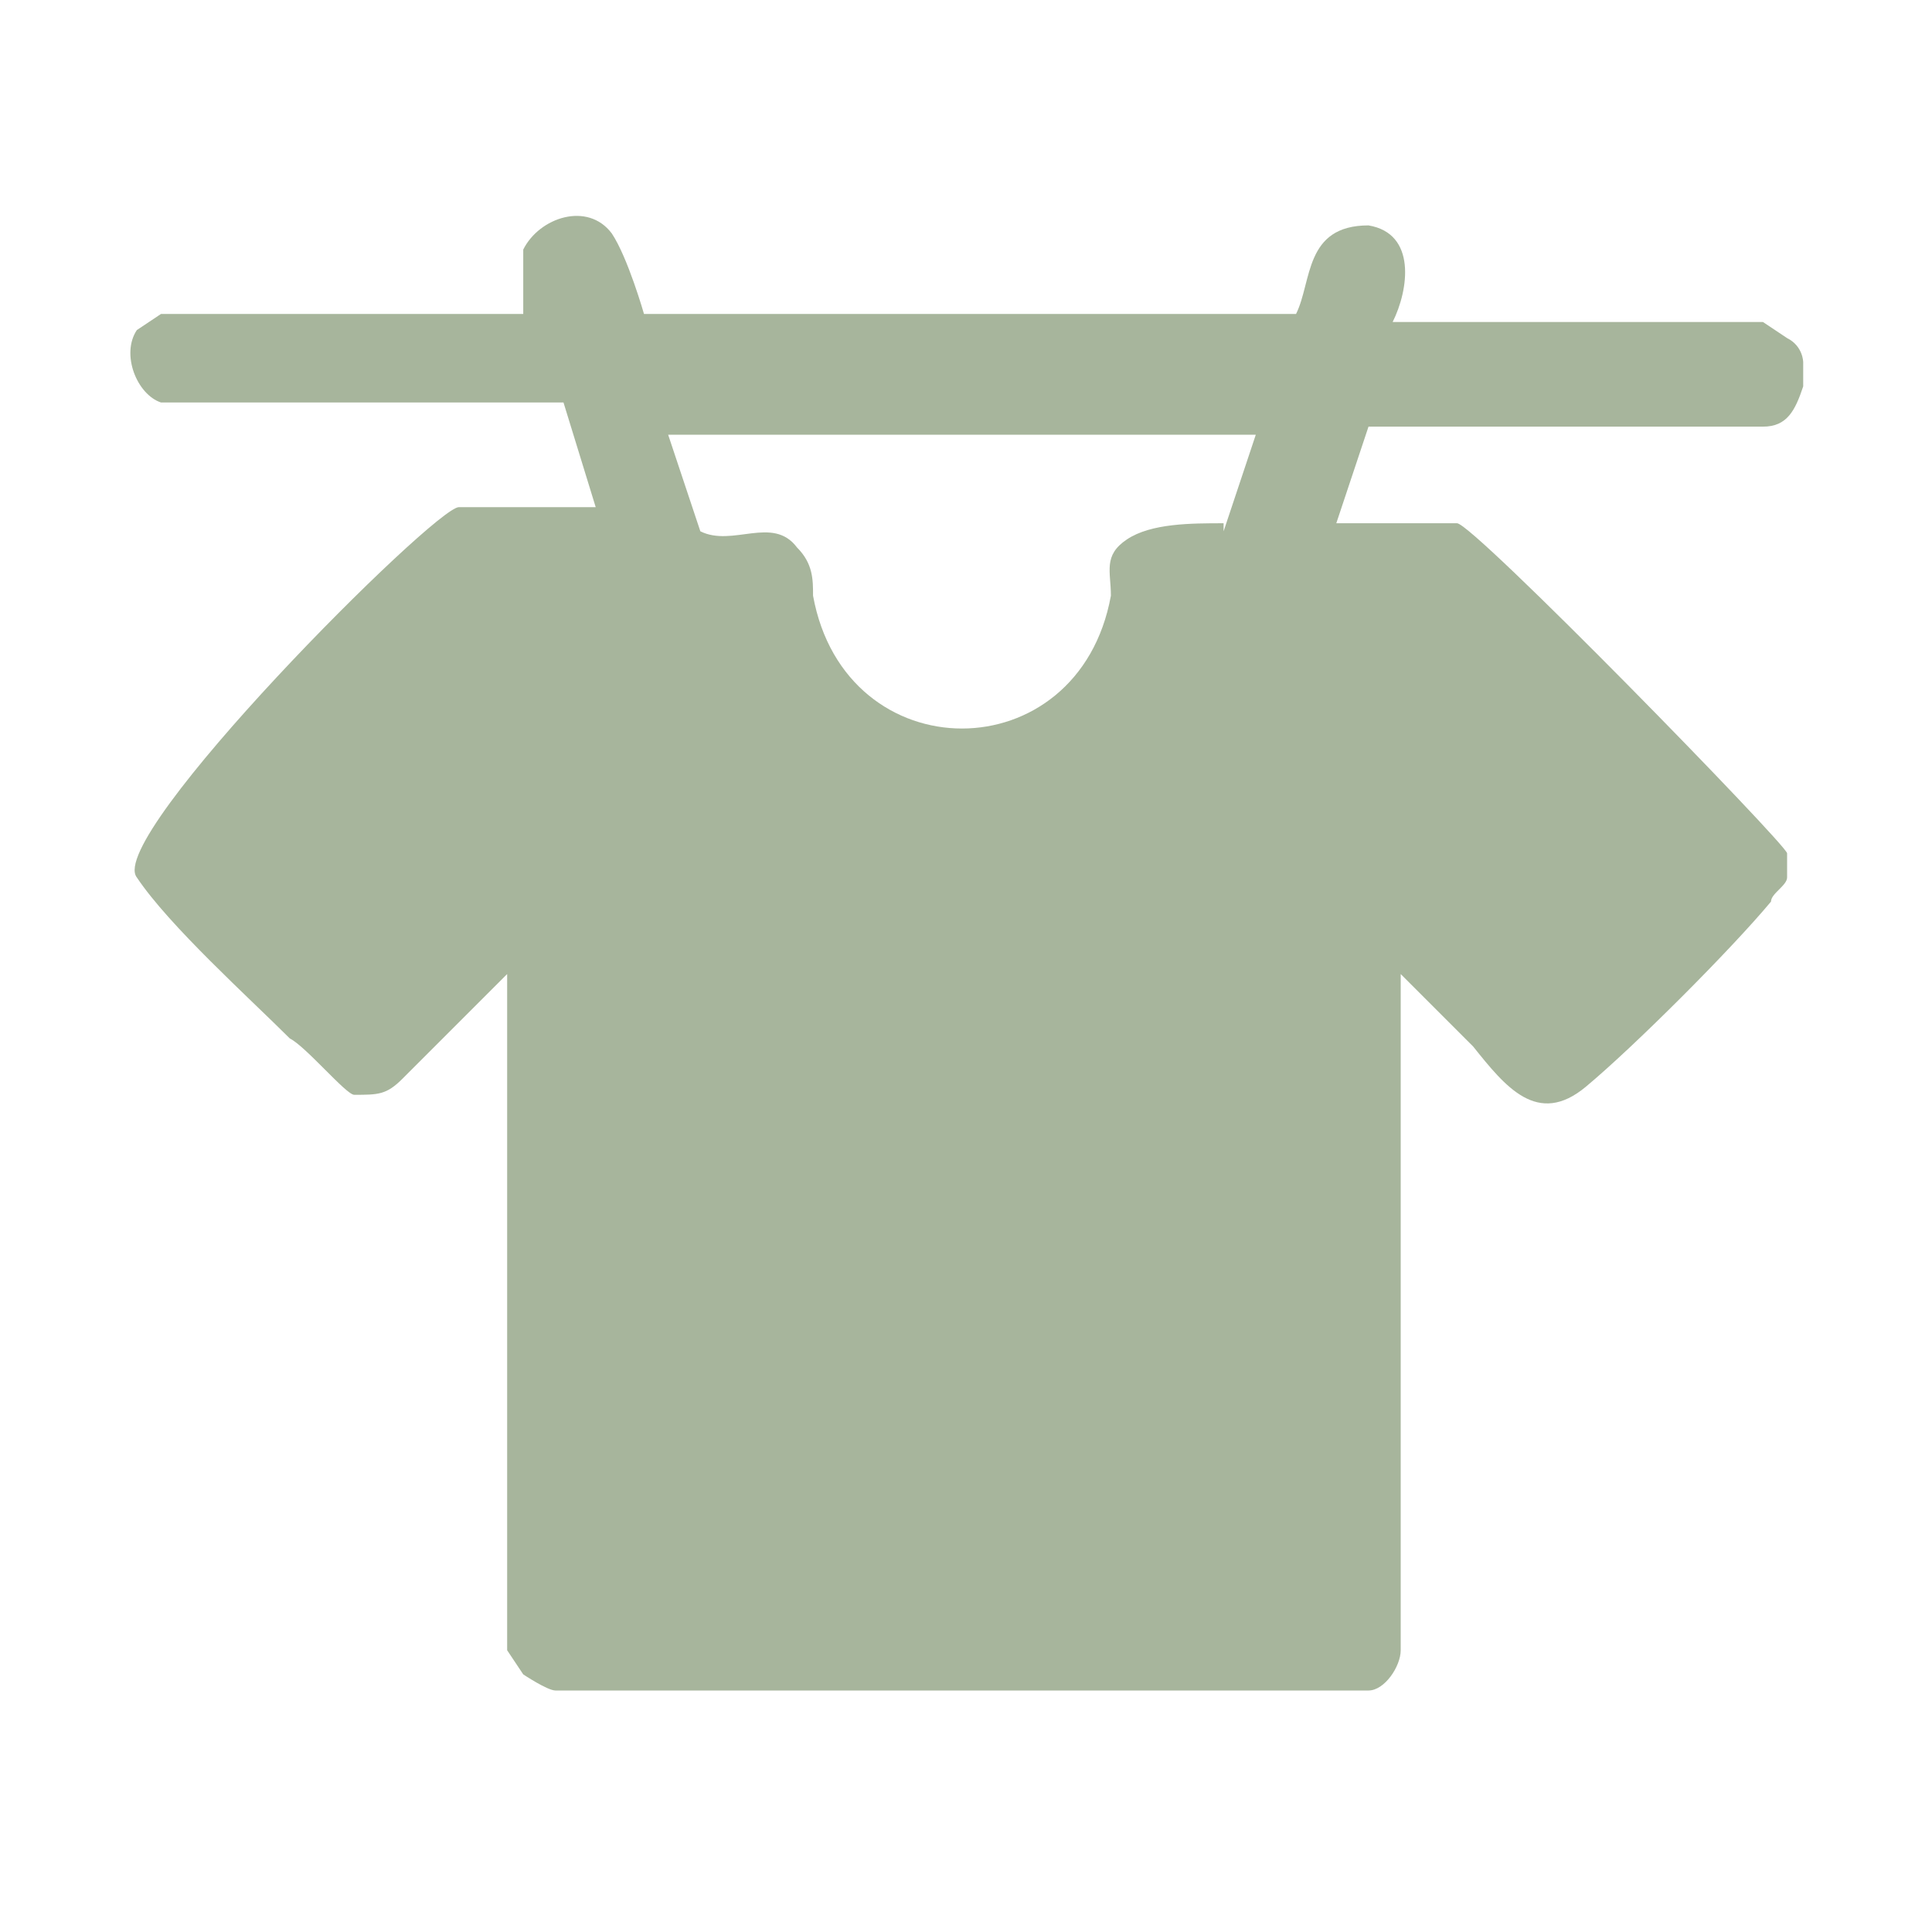 <?xml version="1.0" encoding="UTF-8"?>
<svg id="Calque_1" xmlns="http://www.w3.org/2000/svg" version="1.1" viewBox="0 0 24 24">
  <!-- Generator: Adobe Illustrator 29.3.1, SVG Export Plug-In . SVG Version: 2.1.0 Build 151)  -->
  <defs>
    <style>
      .st0 {
        fill: #a7b59c;
      }
    </style>
  </defs>
  <path class="st0" d="M18.3,6.5h-1.7l.4-1.2h4.9c.3,0,.4-.2.5-.5v-.3s0-.2-.2-.3l-.3-.2h-4.6c.2-.4.3-1.1-.3-1.2-.8,0-.7.7-.9,1.1H8c0,0-.2-.7-.4-1-.3-.4-.9-.2-1.1.2,0,.3,0,.5,0,.8H2l-.3.2c-.2.3,0,.8.3.9h5l.4,1.3h-1.7c-.3,0-4.4,4.1-4,4.6.4.6,1.4,1.5,1.9,2,.2.1.7.7.8.7.3,0,.4,0,.6-.2l1.3-1.3v8.4l.2.3s.3.2.4.2h10.1c.2,0,.4-.3.4-.5v-8.4l.9.9c.4.5.8,1,1.4.5s1.8-1.7,2.3-2.3c0-.1.2-.2.2-.3v-.3c0-.1-3.9-4.1-4.1-4.1h.2ZM15.2,6.5c-.4,0-.9,0-1.2.2-.3.2-.2.4-.2.7-.4,2.2-3.3,2.2-3.7,0,0-.2,0-.4-.2-.6-.3-.4-.8,0-1.2-.2l-.4-1.2h7.3l-.4,1.2h0Z"/>
</svg>